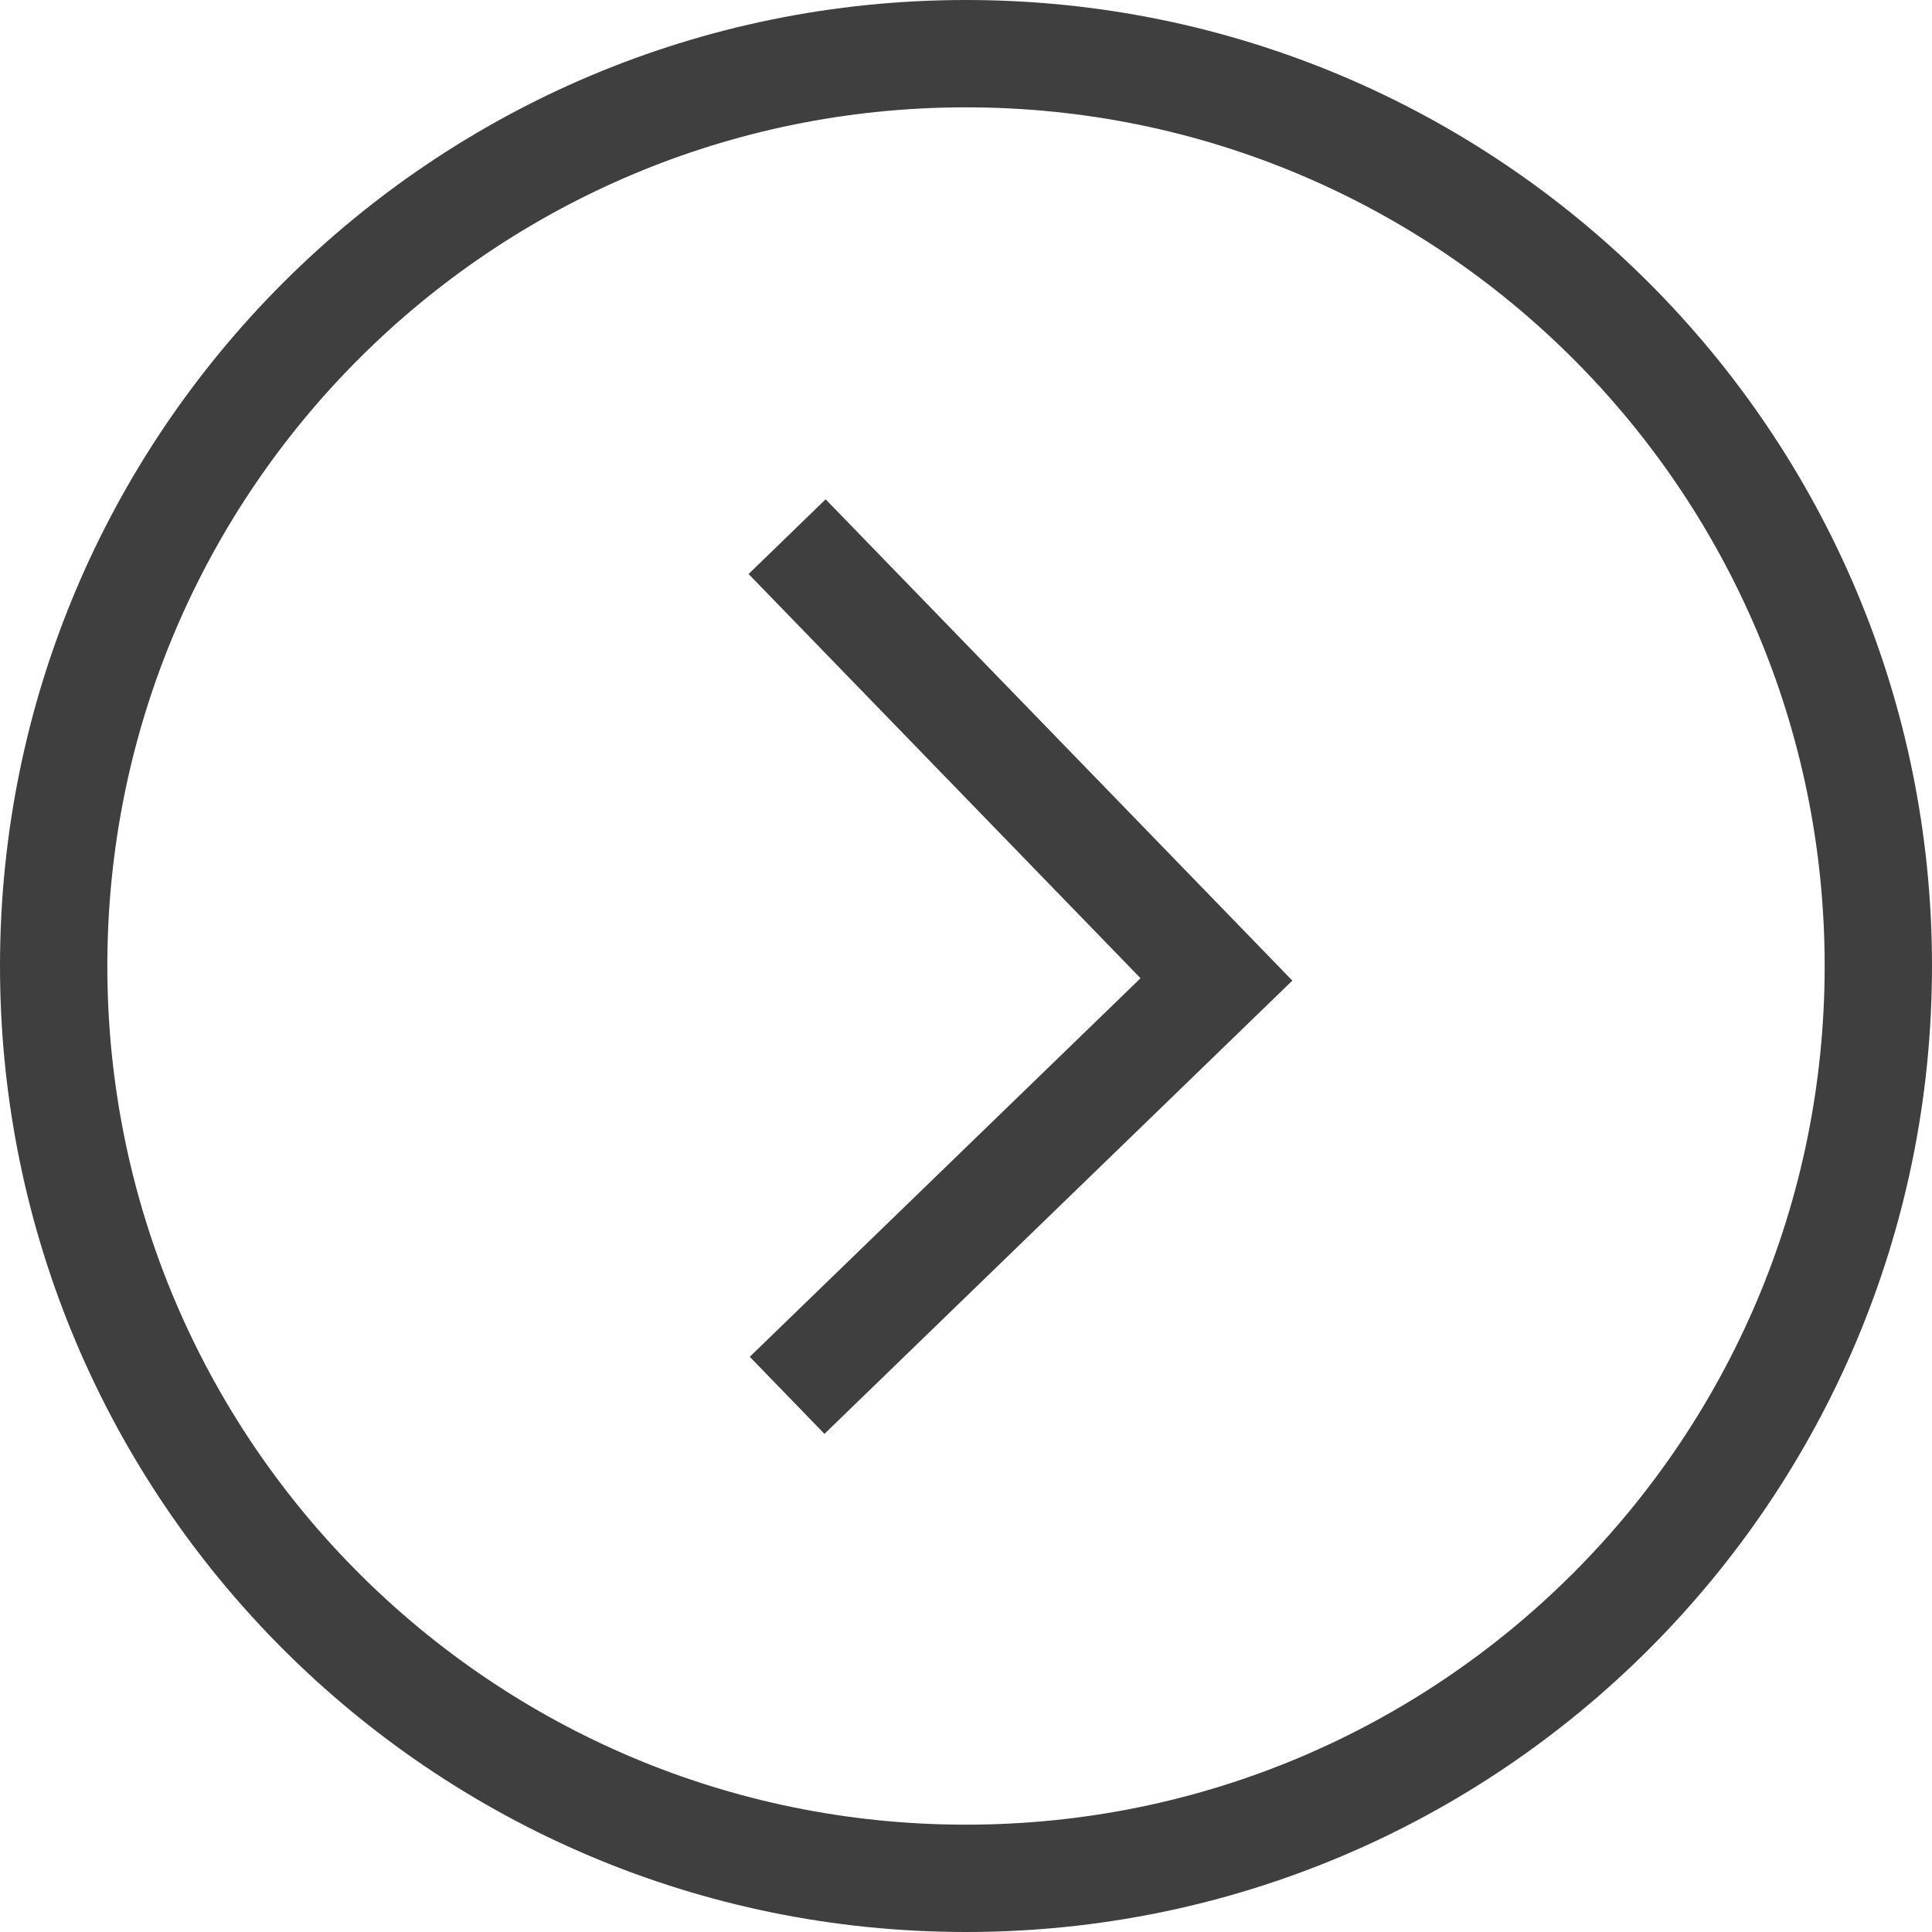 <?xml version="1.0" encoding="UTF-8"?> <svg xmlns="http://www.w3.org/2000/svg" width="54" height="54" viewBox="0 0 54 54" fill="none"><path d="M1.5 27C1.5 12.917 12.917 1.5 27 1.5C41.083 1.5 52.5 12.917 52.5 27C52.5 41.083 41.083 52.5 27 52.5C12.917 52.5 1.5 41.083 1.5 27Z" stroke="#3F3F3F" stroke-width="3"></path><path d="M22 39L34 27.375L22 15" stroke="#3F3F3F" stroke-width="3"></path></svg> 